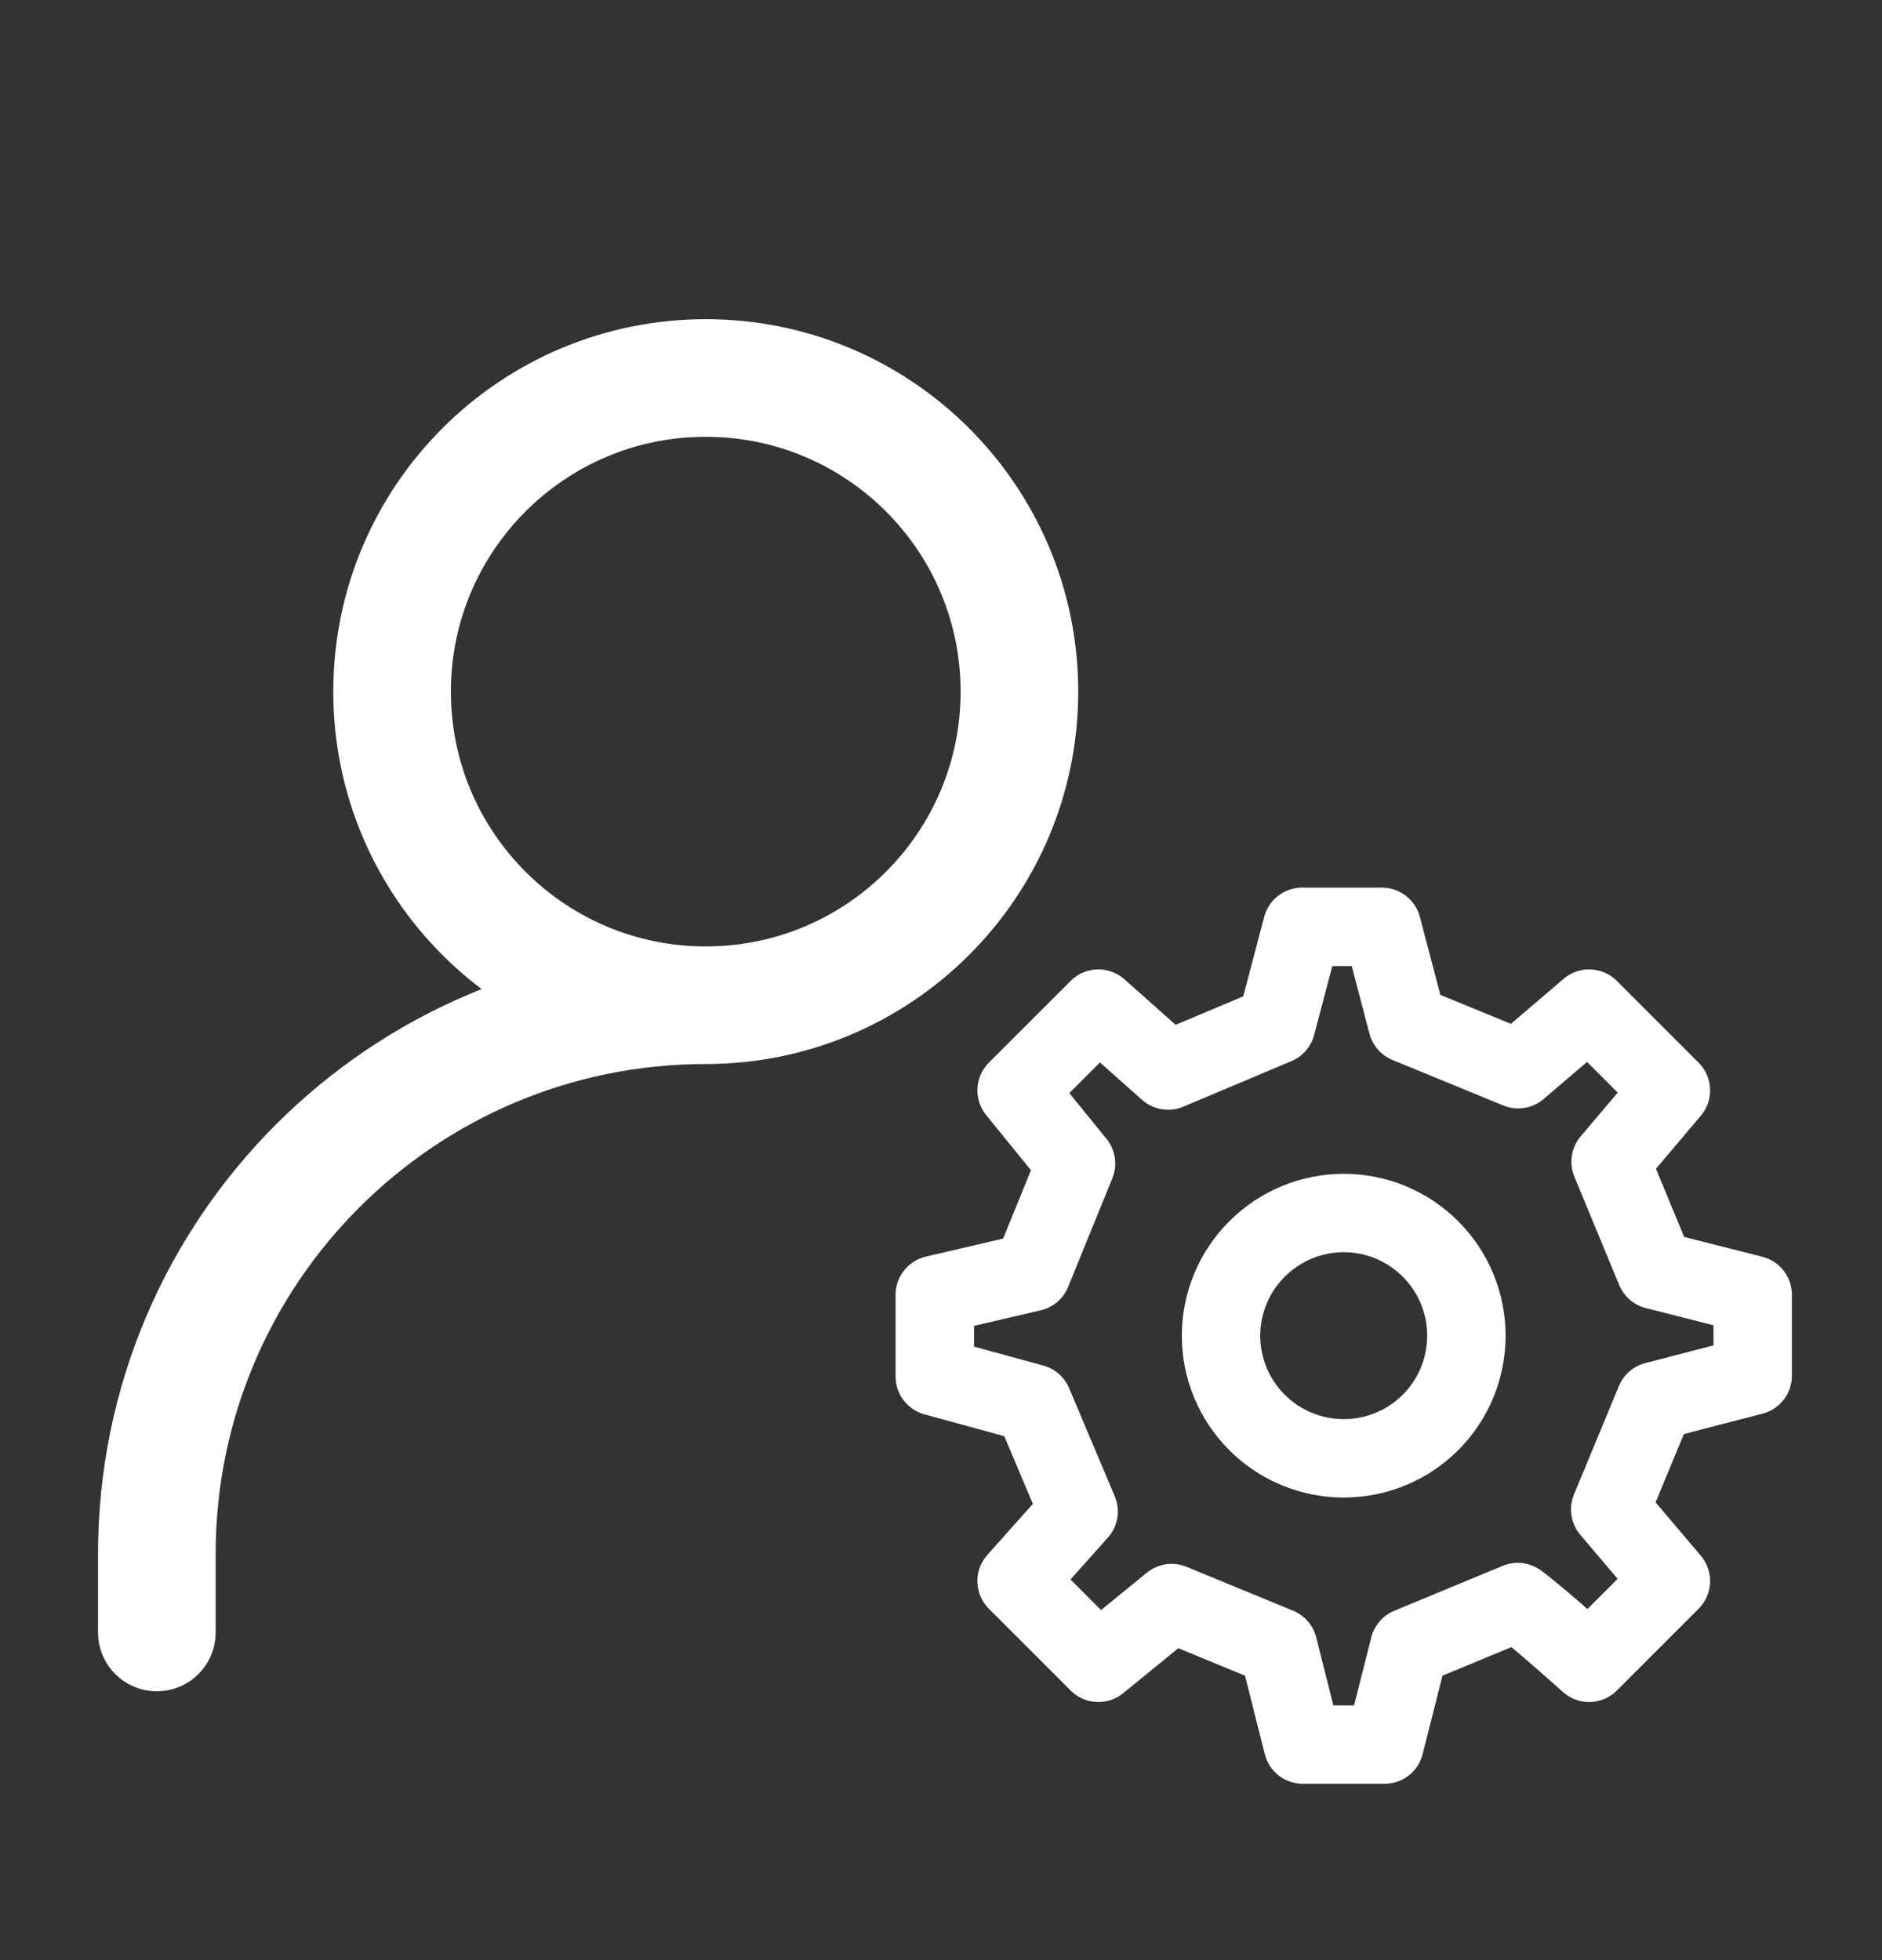 <svg width="24" height="25" viewBox="0 0 24 25" fill="none" xmlns="http://www.w3.org/2000/svg">
<rect x="0" y="0" width="24" height="25" fill="#333333" stroke="none"/>
<g id="user-account-settings">
<path id="Vector" d="M2 20.821V19.821C2 15.955 5.134 12.821 9 12.821M9 12.821C11.209 12.821 13 11.03 13 8.821C13 6.612 11.209 4.821 9 4.821C6.791 4.821 5 6.612 5 8.821C5 11.03 6.791 12.821 9 12.821Z" stroke="white" stroke-width="1.5" stroke-linecap="round" stroke-linejoin="round"/>
<g id="settings">
<path d="M17.136 18.6C17.551 18.6 17.949 18.436 18.242 18.142C18.536 17.849 18.7 17.451 18.7 17.036C18.7 16.621 18.536 16.223 18.242 15.93C17.949 15.636 17.551 15.471 17.136 15.471C16.721 15.471 16.323 15.636 16.03 15.93C15.736 16.223 15.571 16.621 15.571 17.036C15.571 17.451 15.736 17.849 16.03 18.142C16.323 18.436 16.721 18.6 17.136 18.6Z" stroke="white" stroke-linecap="round" stroke-linejoin="round"/>
<path d="M21.111 16.199L20.539 14.817L21.308 13.907L20.265 12.864L19.36 13.637L17.948 13.057L17.623 11.821H16.605L16.275 13.073L14.896 13.654L14.007 12.864L12.964 13.907L13.722 14.84L13.158 16.225L11.921 16.514V17.557L13.173 17.899L13.755 19.278L12.964 20.165L14.007 21.208L14.941 20.446L16.3 21.006L16.614 22.251H17.657L17.972 21.006L19.355 20.433C19.585 20.598 20.265 21.208 20.265 21.208L21.308 20.165L20.534 19.252L21.107 17.869L22.351 17.546V16.514L21.111 16.199Z" stroke="white" stroke-linecap="round" stroke-linejoin="round"/>
</g>
</g>
</svg>
